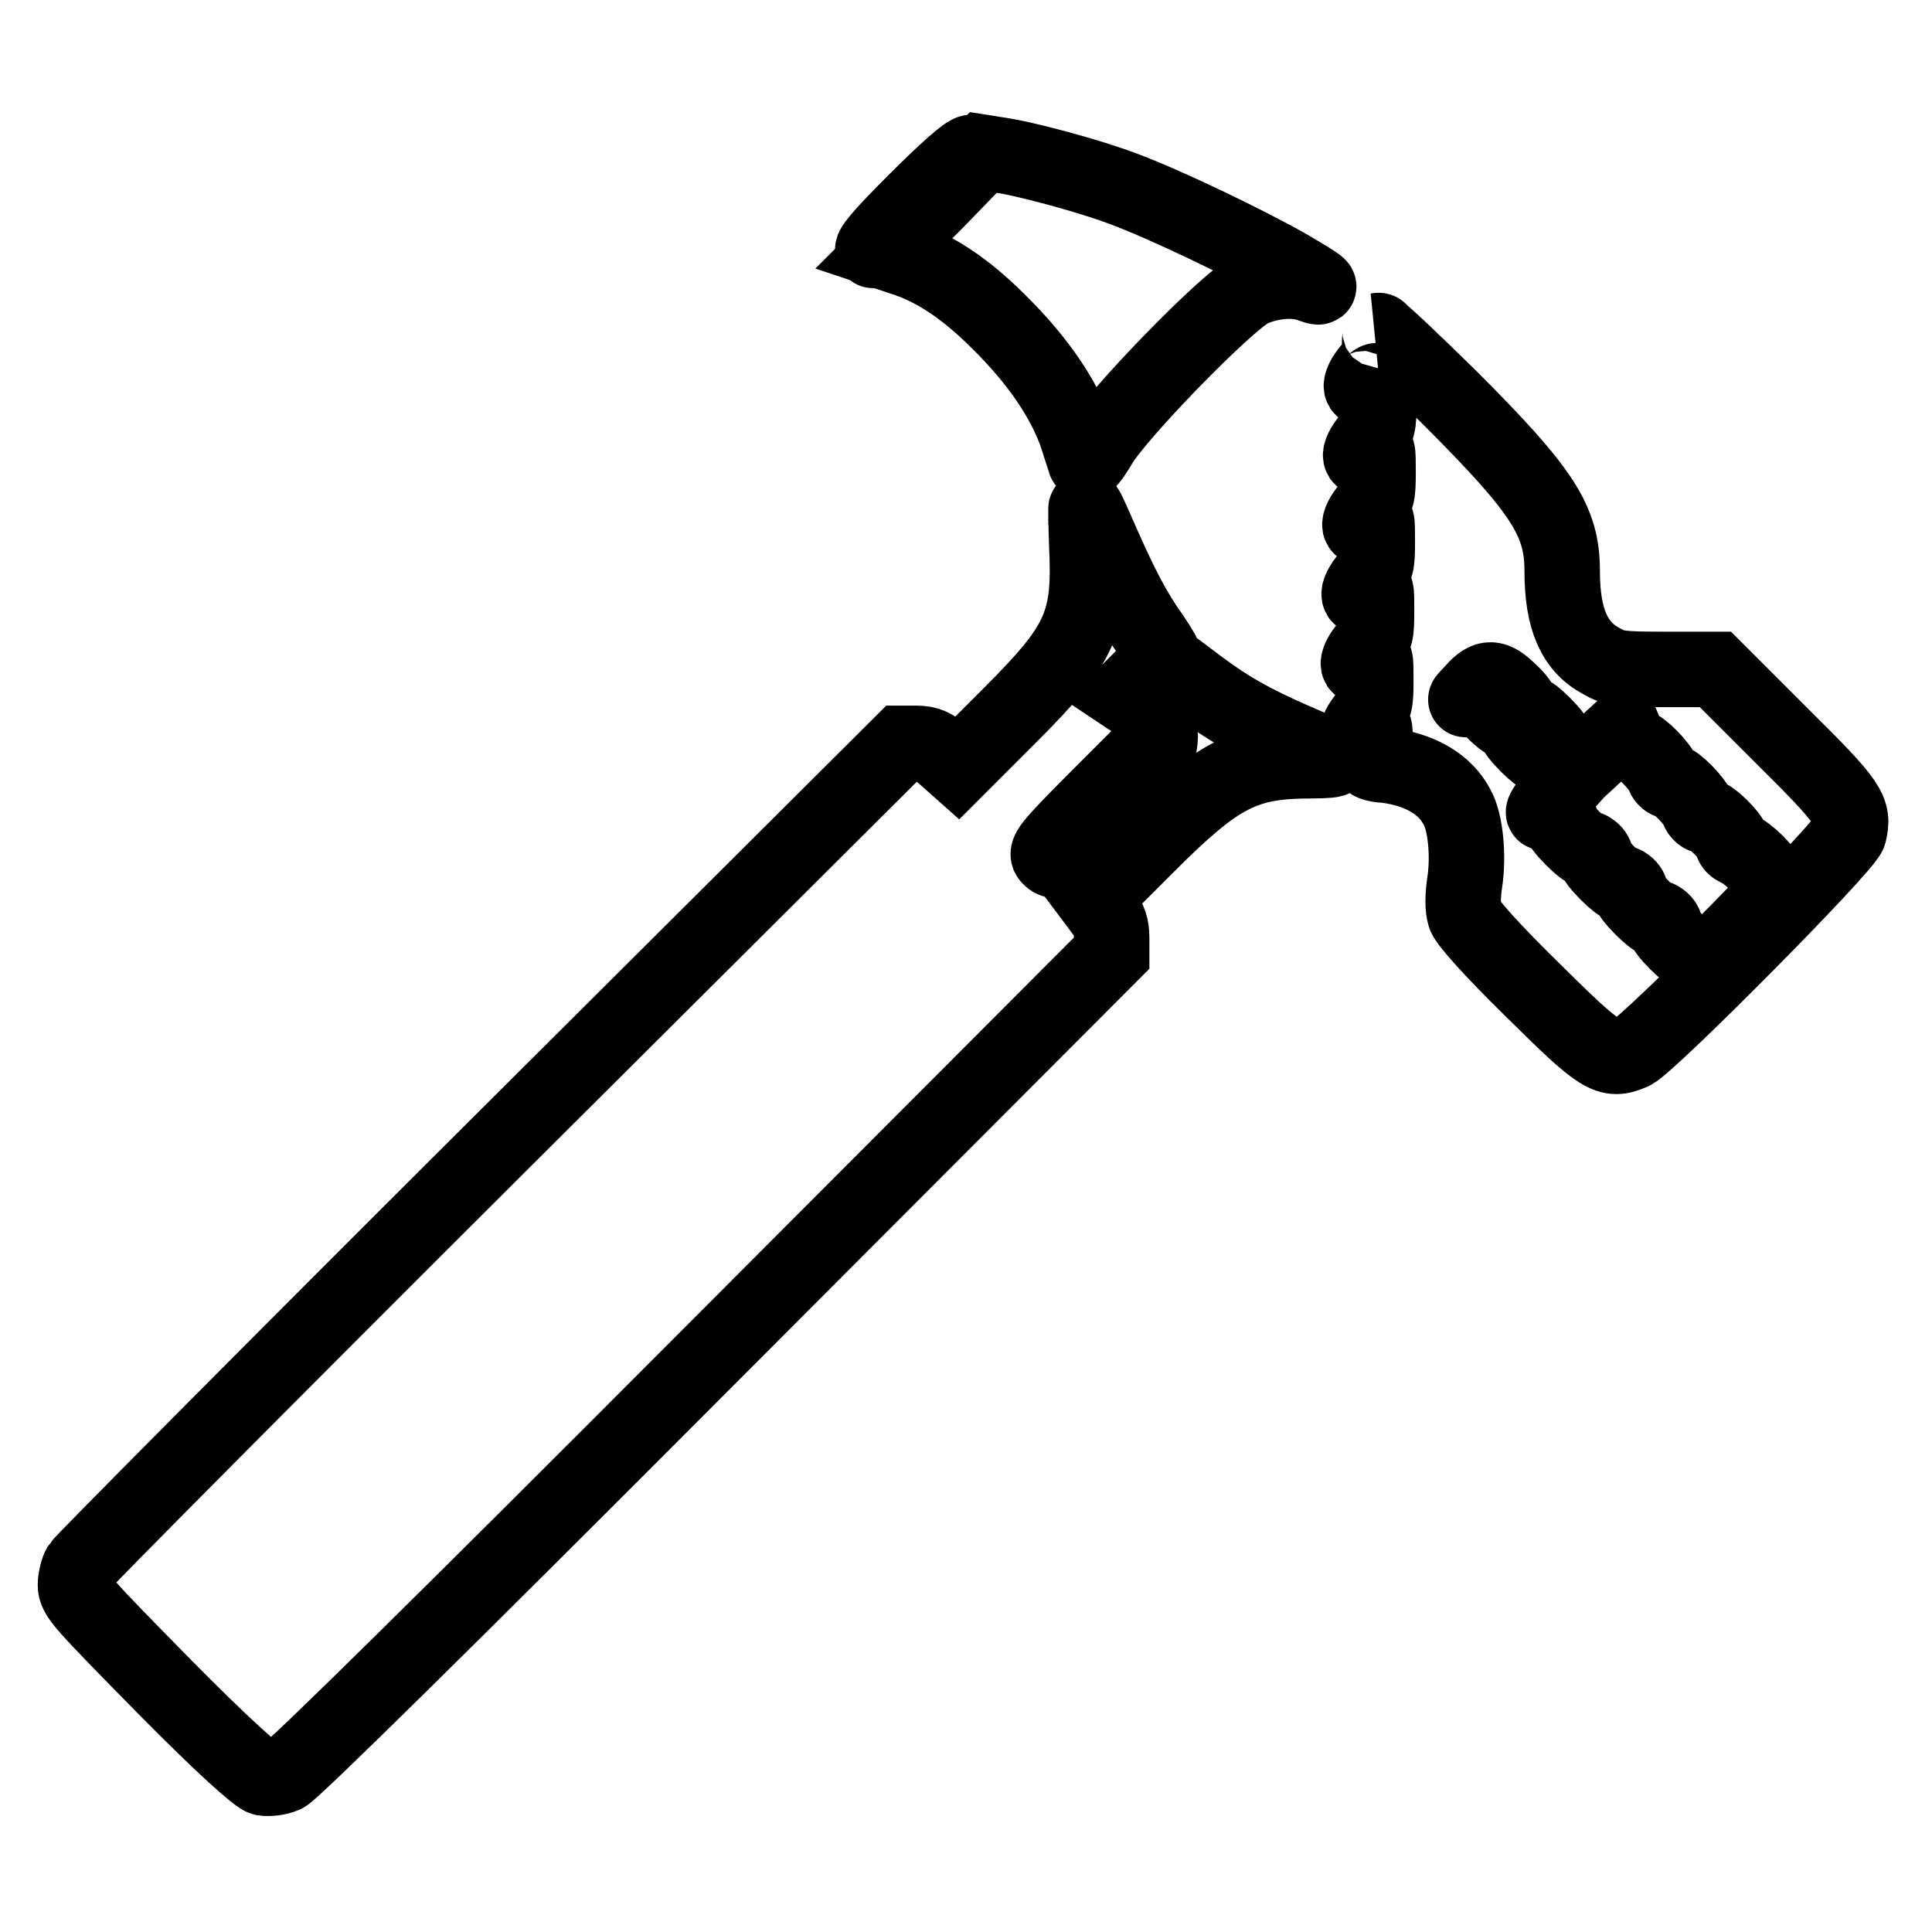 <?xml version="1.0" encoding="utf-8"?>
<!-- Svg Vector Icons : http://www.onlinewebfonts.com/icon -->
<!DOCTYPE svg PUBLIC "-//W3C//DTD SVG 1.1//EN" "http://www.w3.org/Graphics/SVG/1.1/DTD/svg11.dtd">
<svg version="1.1" xmlns="http://www.w3.org/2000/svg" xmlns:xlink="http://www.w3.org/1999/xlink" x="0px" y="0px" viewBox="0 0 256 256" enable-background="new 0 0 256 256" xml:space="preserve">
<g><g><g><path stroke-width="10" fill-opacity="0" stroke="#000000"  d="M121.3,26.7c-4.6,4.6-6.2,6.5-5.5,6.5c0.6,0,3.4-2.4,7.4-6.5c4.6-4.6,6.2-6.5,5.5-6.5C128.1,20.2,125.3,22.7,121.3,26.7z"/><path stroke-width="10" fill-opacity="0" stroke="#000000"  d="M123.9,26.8l-6.6,6.6l2.4,0.8c4.1,1.3,8.2,4,12.6,8.4c5.5,5.4,9.2,11,10.7,16.1c0.3,1,0.7,2.1,0.8,2.5c0.1,0.4,0.9-0.6,1.9-2.3c2.4-4.1,16.8-18.9,20-20.5c2.5-1.2,5.8-1.5,7.9-0.7c2.2,0.8,1.2,0.1-2.9-2.3c-5.8-3.3-16.5-8.4-21.9-10.4c-4.5-1.7-13-4-16.6-4.5l-1.9-0.3L123.9,26.8z"/><path stroke-width="10" fill-opacity="0" stroke="#000000"  d="M182.8,45.6c0,1.3-0.3,2.3-1.2,3.3c-1.8,2.1-1.5,3.5,0.3,1.9c0.8-0.7,0.8-0.6,0.8,2.6c0,2.9-0.1,3.5-1.2,4.7c-1.8,2.1-1.5,3.5,0.3,1.9c0.8-0.7,0.8-0.6,0.8,2.6c0,2.9-0.1,3.5-1.2,4.7c-1.8,2.1-1.5,3.5,0.3,1.9c0.8-0.7,0.8-0.6,0.8,2.6c0,2.9-0.1,3.5-1.2,4.7c-1.8,2.1-1.5,3.5,0.3,1.9c0.8-0.7,0.8-0.6,0.8,2.6c0,2.9-0.1,3.5-1.2,4.7c-1.8,2.1-1.5,3.5,0.3,1.9c0.8-0.7,0.8-0.6,0.8,2.6c0,2.9-0.1,3.5-1.2,4.7c-1.8,2.1-1.5,3.5,0.3,1.9c0.8-0.7,0.8-0.6,0.8,1.3c0,1.2-0.2,2.3-0.5,2.6c-0.3,0.3,0.3,0.6,2,0.7c4.5,0.6,7.8,2.5,9.4,5.6c1.1,2,1.5,6.4,1,9.8c-0.3,2-0.3,3.5,0,4.5c0.3,0.9,3.5,4.5,8.9,9.8c9.2,9.1,10.1,9.7,13.3,8.3c2.1-0.9,28.3-27.3,28.7-29c0.7-3,0.2-3.9-9-13l-8.7-8.7l-6.6,0c-5.9,0-6.8-0.1-8.5-1.1c-3.6-1.9-5.2-5.6-5.2-11.9c0-6.7-2.5-10.6-15-23.1c-4.9-4.8-9.1-8.8-9.4-8.8C183.1,43.7,182.8,44.6,182.8,45.6z M200.1,91.7c0.9,0.8,1.5,1.7,1.4,1.8c-0.1,0.2,0.1,0.6,0.5,0.9c0.4,0.3,0.7,0.4,0.7,0.2c0-0.2,0.8,0.4,1.8,1.4c1,1,1.7,1.9,1.6,2.1c-0.1,0.2,0.1,0.6,0.5,0.9c0.4,0.3,0.7,0.4,0.7,0.2c0-0.2,0.6,0.2,1.3,0.9l1.3,1.2l2.6-2.4l2.6-2.4l0.5,1.2c0.2,0.6,0.7,1.2,1.1,1.2c0.7,0,3.3,2.6,3.7,3.8c0.2,0.5,0.6,0.8,0.9,0.8c0.7,0,3.3,2.6,3.7,3.8c0.2,0.5,0.6,0.8,0.9,0.8c0.8,0,3.6,2.8,3.6,3.5c0,0.4,0.4,0.7,0.8,0.9c1.2,0.4,3.8,3,3.8,3.7c0,0.4,0.5,0.8,1,1c0.9,0.3,0.5,0.8-4.1,5.5c-2.8,2.9-5.3,5.2-5.6,5.2c-0.3,0-0.5-0.2-0.3-0.4c0.1-0.2,0-0.6-0.4-1c-0.4-0.3-0.7-0.4-0.7-0.2c0,0.2-0.8-0.4-1.8-1.4c-1-1-1.7-1.9-1.6-2.1c0.1-0.2-0.1-0.6-0.5-0.9c-0.4-0.3-0.7-0.4-0.7-0.2c0,0.2-0.8-0.4-1.8-1.4c-1-1-1.7-1.9-1.6-2.1c0.1-0.2-0.1-0.6-0.5-0.9c-0.4-0.3-0.7-0.4-0.7-0.2c0,0.2-0.8-0.4-1.8-1.4c-1-1-1.7-1.9-1.6-2.1c0.1-0.2-0.1-0.6-0.5-0.9c-0.4-0.3-0.7-0.4-0.7-0.2c0,0.2-0.8-0.4-1.8-1.4c-1-1-1.7-1.9-1.6-2.1c0.1-0.2,0-0.5-0.4-0.7c-0.6-0.4-0.8-0.4-1.8-0.6c-0.3,0,0.3-0.9,1.2-2l1.7-1.9l-1.2-1.2c-0.6-0.7-1.1-1.3-0.9-1.5c0.1-0.1,0-0.5-0.5-0.8c-0.4-0.3-0.7-0.4-0.7-0.2c0,0.2-0.8-0.4-1.8-1.4c-1-1-1.7-1.9-1.6-2.1c0.1-0.2-0.1-0.6-0.5-0.9c-0.4-0.3-0.7-0.4-0.7-0.2c0,0.2-0.8-0.4-1.8-1.4c-1.2-1.2-1.7-2-1.6-2.5c0.2-0.5-0.1-0.4-1.1,0.4c-1.2,1-1.2,1,0.2-0.5C197,89.6,198,89.6,200.1,91.7z"/><path stroke-width="10" fill-opacity="0" stroke="#000000"  d="M144,72.1c0.5,10.4-0.7,13.2-10.1,22.6l-7,7l-1.8-1.6c-1.4-1.2-2.1-1.6-3.7-1.6h-1.9l-54.2,54c-29.8,29.7-54.4,54.5-54.7,55c-0.3,0.5-0.6,1.7-0.6,2.5c0,1.5,0.9,2.4,11.8,13.5c7.8,7.9,12.3,11.9,13.1,12.1c0.7,0.1,1.9,0,2.8-0.4c1-0.4,22.3-21.4,55.6-54.8l54-54.1v-2c0-1.5-0.3-2.4-1.2-3.6l-1.2-1.6l7.1-7.1c9.5-9.5,12.9-11.2,21.8-11.2c1.8,0,3.1-0.1,2.9-0.3c-0.1-0.1-2.5-1.2-5.3-2.4c-5.5-2.4-8.8-4.3-12.4-7l-2.4-1.8l-2.3,2.4l-2.3,2.4l-1.4-1l-1.5-1l2.5-2.5c1.4-1.3,2.5-2.6,2.5-2.8s-0.7-1.3-1.5-2.5c-2.3-3.2-4.1-6.7-6.4-11.9c-1.1-2.5-2.1-4.8-2.3-5C143.9,67.3,143.9,69.4,144,72.1z M153.5,99.3c-0.3,1.5-1.4,2.9-6.9,8.5c-6.3,6.4-6.6,6.6-7.4,5.9c-0.8-0.7-0.5-1.2,6.8-8.5c4.2-4.2,7.7-7.7,7.7-7.7C153.8,97.5,153.7,98.4,153.5,99.3z"/></g></g></g>
</svg>